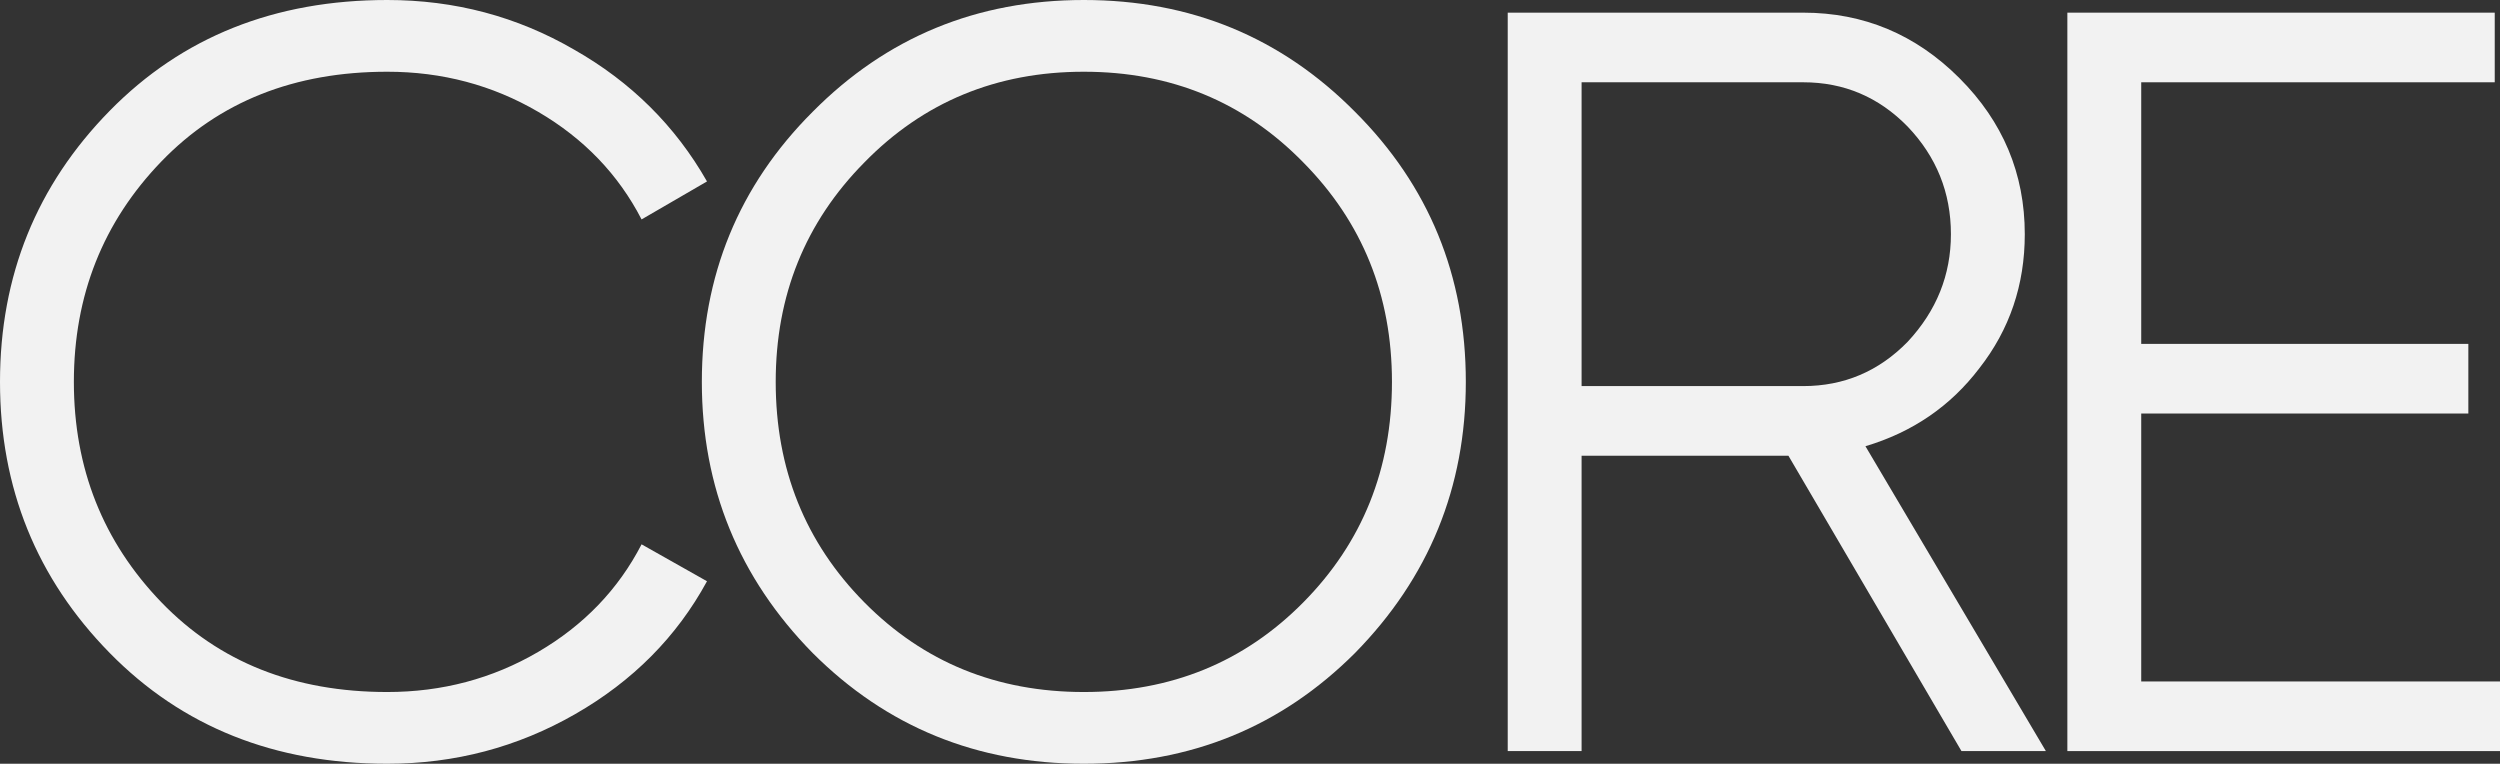 <?xml version="1.0" encoding="UTF-8"?> <svg xmlns="http://www.w3.org/2000/svg" width="491" height="150" viewBox="0 0 491 150" fill="none"><rect x="0" y="0" width="491" height="150" fill="#333333" stroke="none"/><path d="M76.059 150C53.953 150 35.784 142.749 21.553 128.246C7.184 113.605 0 95.856 0 75C0 54.144 7.184 36.395 21.553 21.754C35.784 7.251 53.953 0 76.059 0C89.323 0 101.55 3.246 112.741 9.738C123.932 16.091 132.637 24.724 138.854 35.635L126.005 43.094C121.445 34.254 114.675 27.21 105.695 21.961C96.714 16.713 86.836 14.088 76.059 14.088C57.821 14.088 43.038 19.959 31.708 31.699C20.241 43.577 14.507 58.011 14.507 75C14.507 91.989 20.241 106.423 31.708 118.301C43.038 130.041 57.821 135.912 76.059 135.912C86.836 135.912 96.714 133.287 105.695 128.039C114.675 122.79 121.445 115.746 126.005 106.906L138.854 114.157C132.913 125.069 124.278 133.771 112.948 140.262C101.619 146.754 89.323 150 76.059 150Z" fill="#F2F2F2"></path><path d="M266.127 128.246C251.619 142.749 233.865 150 212.865 150C191.864 150 174.11 142.749 159.603 128.246C145.096 113.467 137.842 95.718 137.842 75C137.842 54.144 145.096 36.464 159.603 21.961C174.11 7.32 191.864 0 212.865 0C233.865 0 251.619 7.32 266.127 21.961C280.634 36.464 287.887 54.144 287.887 75C287.887 95.718 280.634 113.467 266.127 128.246ZM152.349 75C152.349 92.127 158.152 106.561 169.758 118.301C181.363 130.041 195.732 135.912 212.865 135.912C229.997 135.912 244.366 130.041 255.972 118.301C267.577 106.561 273.38 92.127 273.38 75C273.38 58.011 267.577 43.646 255.972 31.906C244.366 20.028 229.997 14.088 212.865 14.088C195.732 14.088 181.363 20.028 169.758 31.906C158.152 43.646 152.349 58.011 152.349 75Z" fill="#F2F2F2"></path><path d="M401.812 147.514H385.232L351.244 89.503H310.624V147.514H296.117V2.486H354.146C366.028 2.486 376.252 6.768 384.818 15.332C393.384 23.895 397.667 34.116 397.667 45.995C397.667 55.939 394.697 64.71 388.756 72.307C383.091 79.765 375.63 84.876 366.373 87.638L401.812 147.514ZM354.146 16.16H310.624V75.829H354.146C362.159 75.829 368.998 72.928 374.663 67.127C380.328 61.05 383.16 54.005 383.16 45.995C383.16 37.845 380.328 30.801 374.663 24.862C368.998 19.061 362.159 16.16 354.146 16.16Z" fill="#F2F2F2"></path><path d="M420.537 81.216V133.84H491V147.514H406.03V2.486H489.964V16.16H420.537V67.541H484.783V81.216H420.537Z" fill="#F2F2F2"></path></svg> 